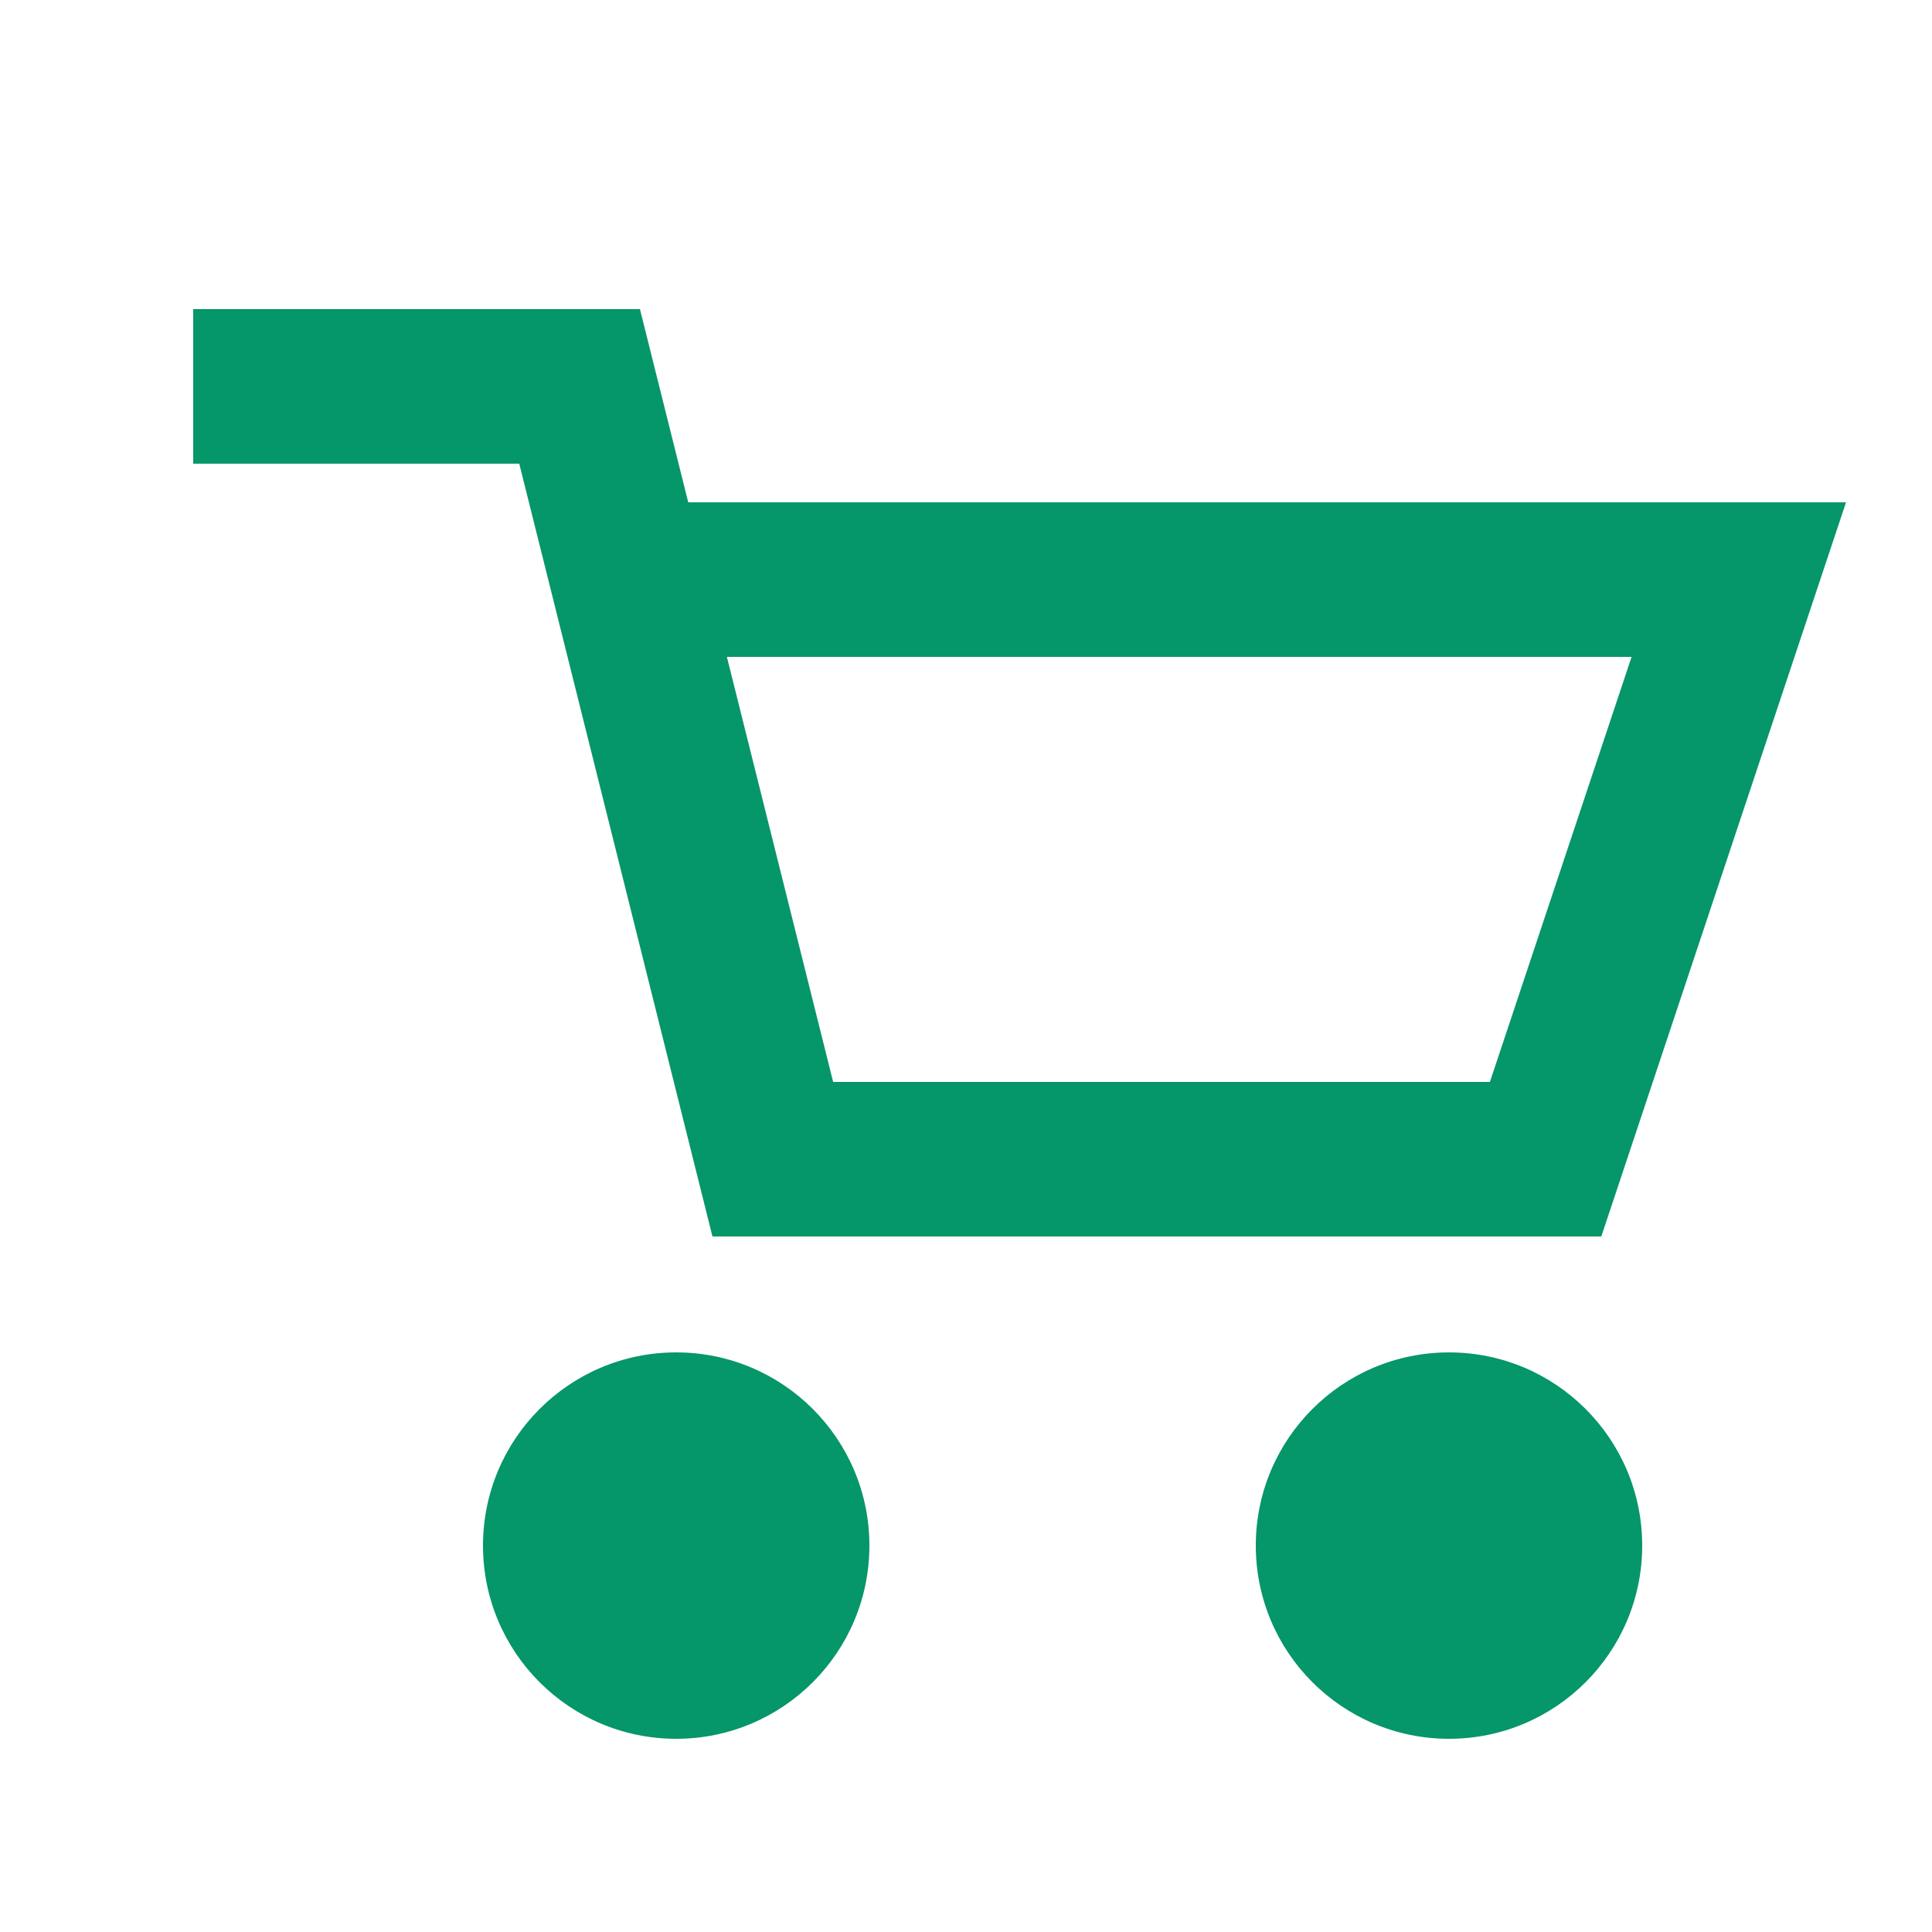 <svg xmlns="http://www.w3.org/2000/svg" viewBox="0 0 100 100" width="64" height="64">
  <circle cx="35" cy="80" r="10" fill="#059669" />
  <circle cx="75" cy="80" r="10" fill="#059669" />
  <path d="M10 20 L30 20 L40 60 L80 60 L90 30 L30 30" fill="none" stroke="#059669" stroke-width="8" />
</svg>
